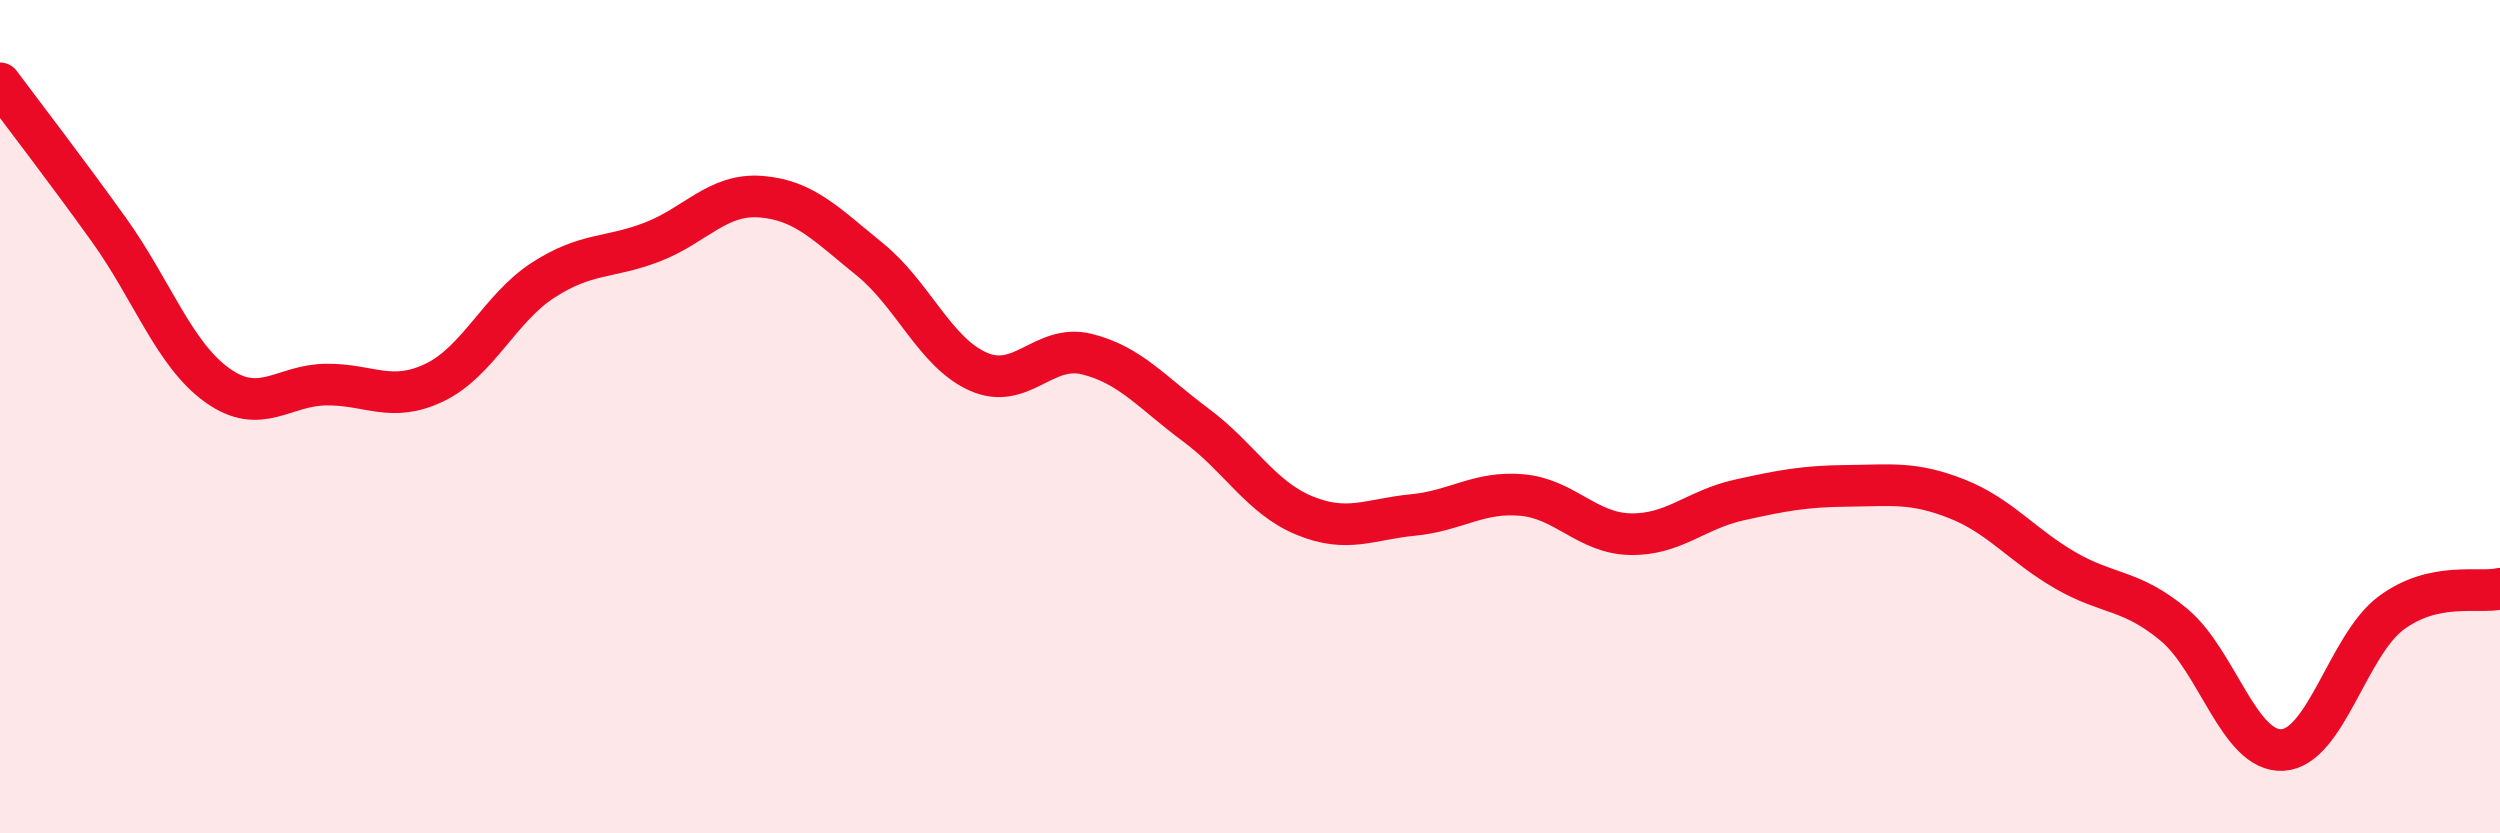 
    <svg width="60" height="20" viewBox="0 0 60 20" xmlns="http://www.w3.org/2000/svg">
      <path
        d="M 0,2 C 0.52,2.7 1.57,4.06 2.61,5.51 C 3.65,6.96 4.18,8.51 5.22,9.25 C 6.26,9.99 6.79,9.24 7.83,9.23 C 8.87,9.22 9.39,9.68 10.43,9.18 C 11.47,8.68 12,7.39 13.04,6.72 C 14.08,6.05 14.61,6.21 15.65,5.81 C 16.69,5.41 17.22,4.64 18.26,4.72 C 19.3,4.8 19.83,5.38 20.87,6.22 C 21.91,7.06 22.44,8.46 23.48,8.92 C 24.52,9.38 25.05,8.24 26.09,8.5 C 27.13,8.76 27.66,9.43 28.7,10.2 C 29.74,10.97 30.26,11.94 31.3,12.37 C 32.34,12.8 32.87,12.46 33.91,12.36 C 34.95,12.26 35.48,11.79 36.52,11.88 C 37.56,11.97 38.09,12.8 39.13,12.82 C 40.17,12.84 40.7,12.23 41.74,12 C 42.78,11.77 43.31,11.67 44.35,11.66 C 45.39,11.65 45.92,11.56 46.96,11.97 C 48,12.38 48.53,13.09 49.57,13.69 C 50.61,14.29 51.13,14.13 52.17,14.99 C 53.21,15.85 53.74,18.06 54.78,18 C 55.82,17.94 56.35,15.48 57.39,14.71 C 58.43,13.94 59.48,14.25 60,14.13L60 20L0 20Z"
        fill="#EB0A25"
        opacity="0.1"
        stroke-linecap="round"
        stroke-linejoin="round"
      />
      <path
        d="M 0,2 C 0.52,2.7 1.57,4.06 2.61,5.51 C 3.65,6.96 4.18,8.51 5.22,9.25 C 6.26,9.99 6.79,9.24 7.83,9.23 C 8.87,9.22 9.39,9.68 10.43,9.18 C 11.47,8.68 12,7.39 13.04,6.72 C 14.08,6.05 14.61,6.21 15.65,5.81 C 16.69,5.41 17.22,4.64 18.26,4.72 C 19.3,4.8 19.83,5.38 20.87,6.22 C 21.91,7.06 22.44,8.46 23.48,8.92 C 24.52,9.38 25.05,8.24 26.09,8.5 C 27.13,8.76 27.66,9.43 28.7,10.2 C 29.74,10.97 30.26,11.94 31.3,12.37 C 32.34,12.8 32.87,12.46 33.91,12.36 C 34.95,12.26 35.48,11.79 36.52,11.88 C 37.56,11.97 38.09,12.8 39.13,12.82 C 40.17,12.84 40.7,12.23 41.74,12 C 42.78,11.77 43.31,11.67 44.35,11.66 C 45.39,11.65 45.92,11.56 46.96,11.97 C 48,12.38 48.53,13.09 49.57,13.69 C 50.61,14.29 51.13,14.13 52.17,14.99 C 53.21,15.85 53.74,18.06 54.78,18 C 55.82,17.94 56.35,15.48 57.39,14.71 C 58.43,13.94 59.48,14.25 60,14.13"
        stroke="#EB0A25"
        stroke-width="1"
        fill="none"
        stroke-linecap="round"
        stroke-linejoin="round"
      />
    </svg>
  